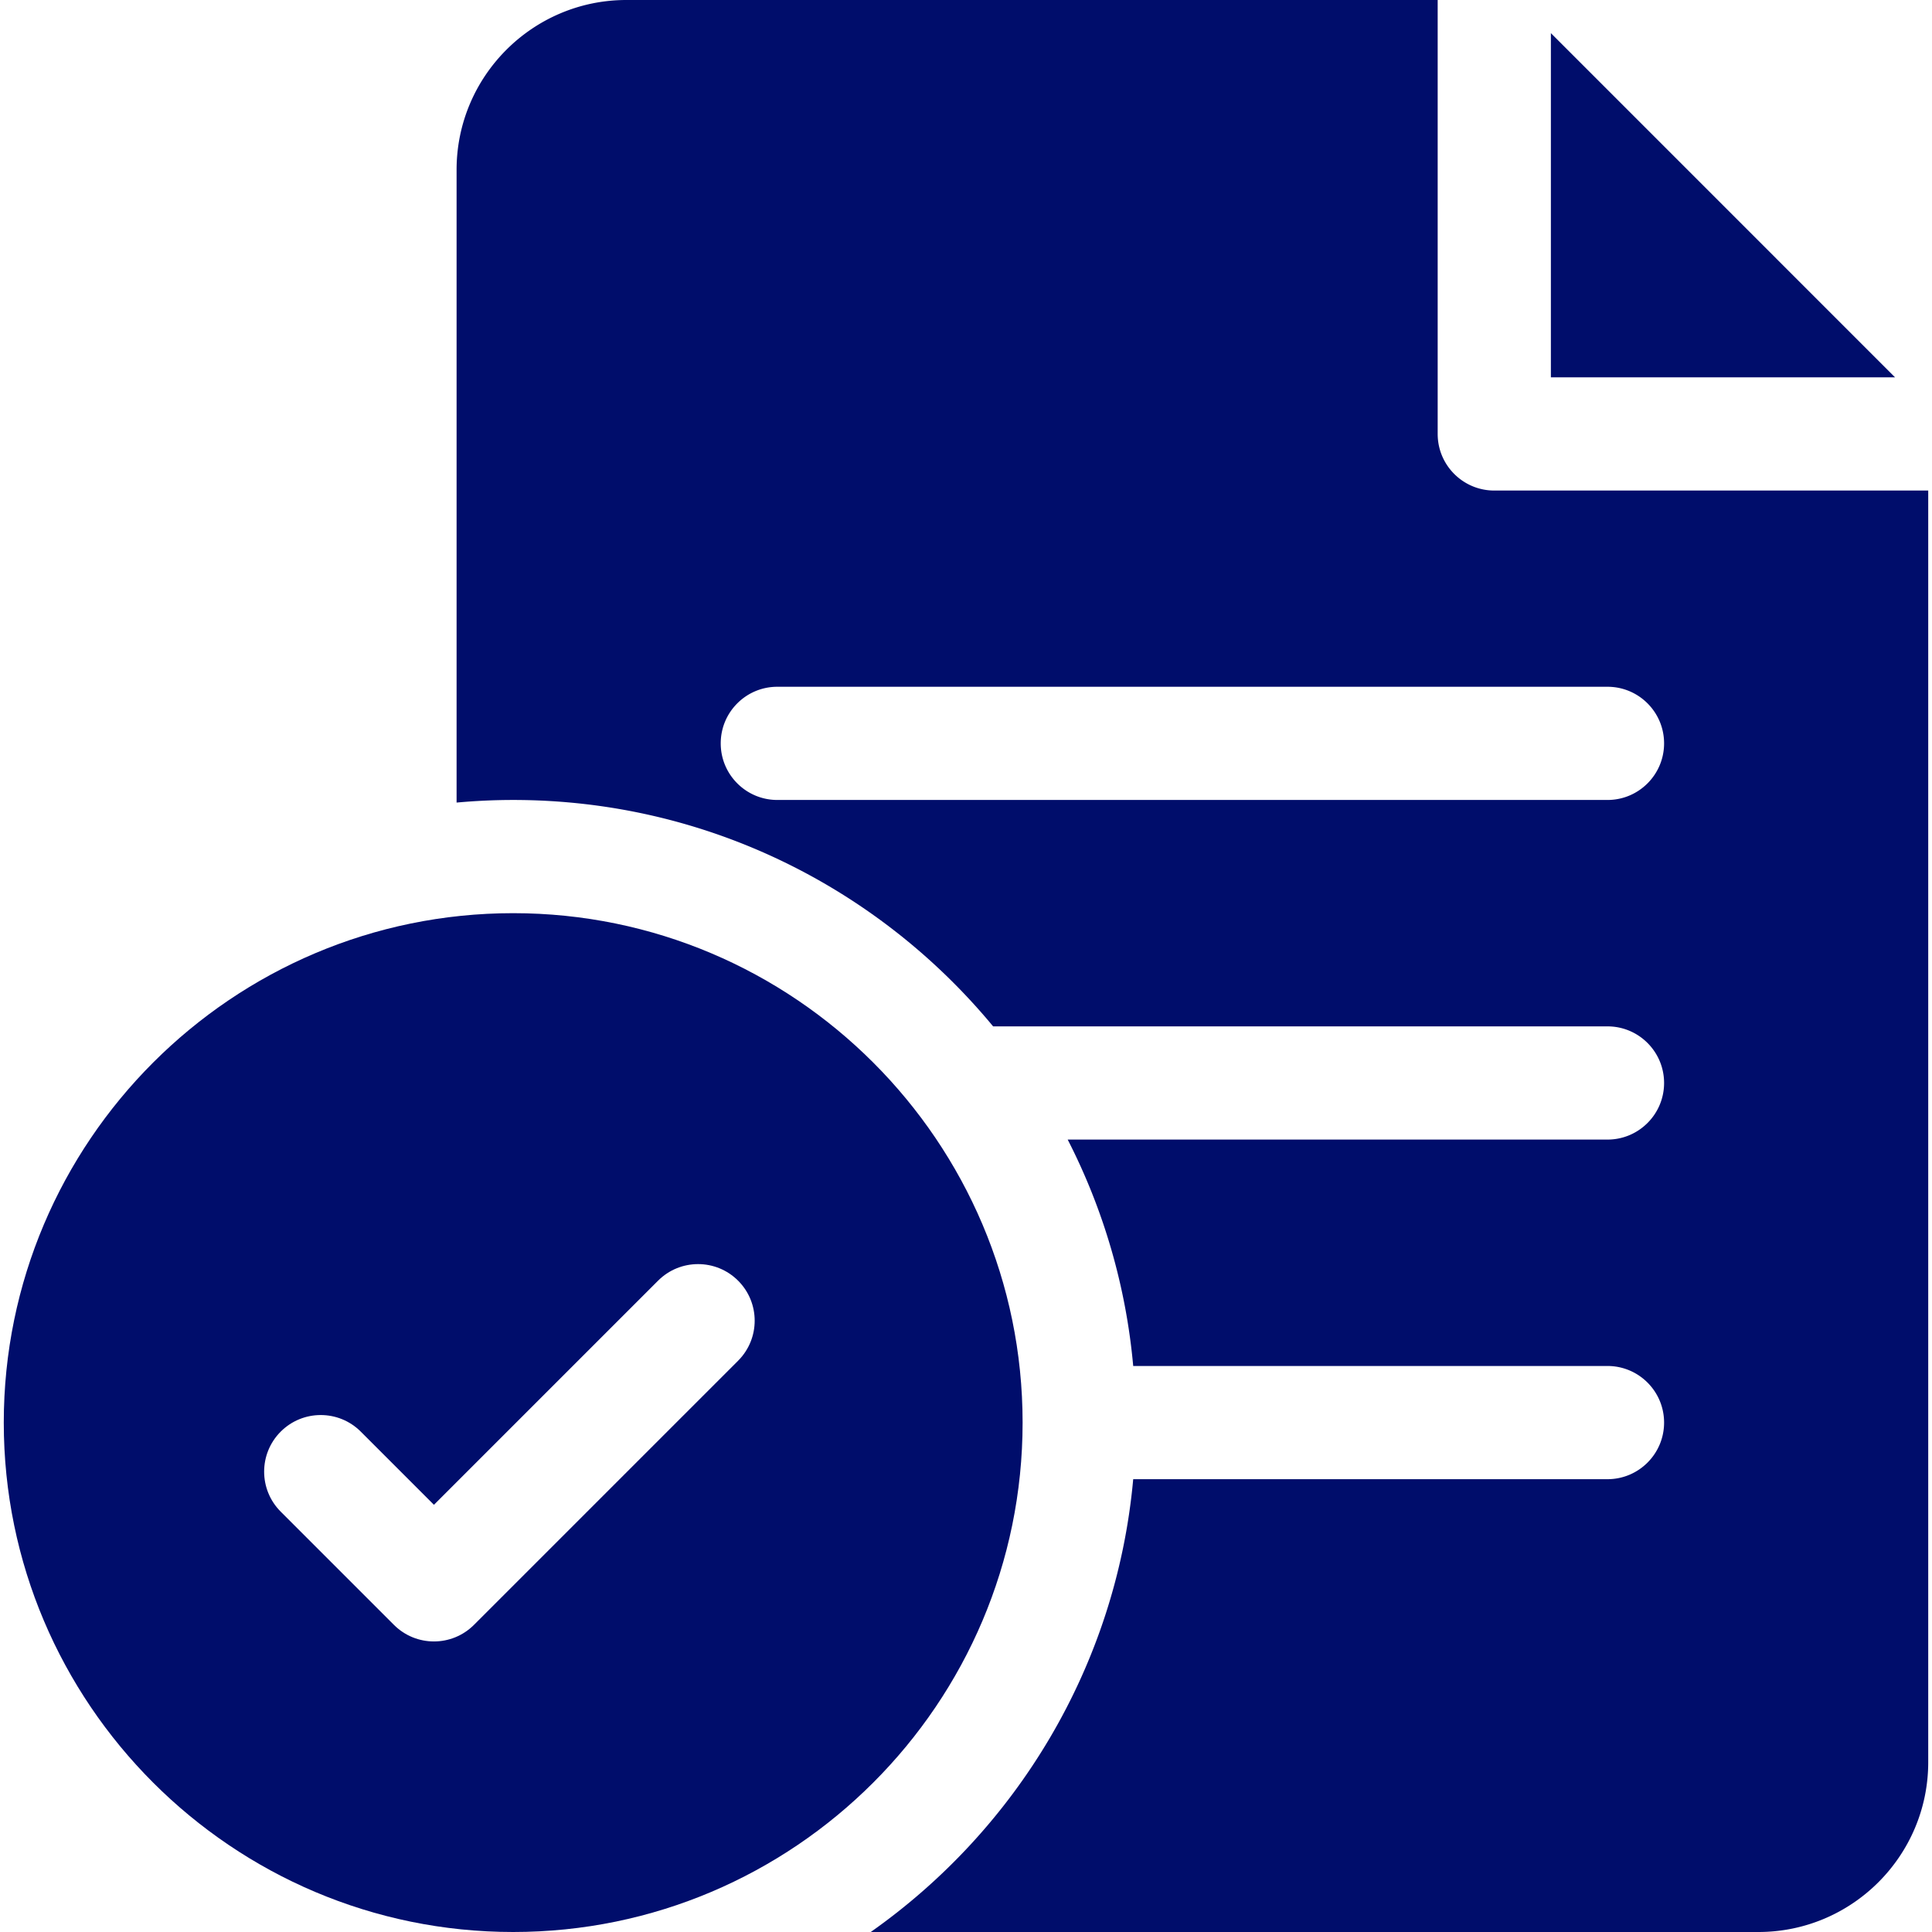 <svg xmlns="http://www.w3.org/2000/svg" version="1.1" xmlns:xlink="http://www.w3.org/1999/xlink" xmlns:svgjs="http://svgjs.com/svgjs" width="512" height="512" x="0" y="0" viewBox="0 0 512 512" style="enable-background:new 0 0 512 512" xml:space="preserve" class=""><g><path d="M136 242C61.561 242 1 302.561 1 377s60.561 135 135 135 135-60.561 135-135-60.561-135-135-135zm59.606 118.606-70 70C122.678 433.535 118.839 435 115 435s-7.678-1.465-10.606-4.394l-30-30c-5.858-5.857-5.858-15.355 0-21.213 5.857-5.857 15.355-5.857 21.213 0L115 398.787l59.394-59.394c5.857-5.857 15.355-5.857 21.213 0 5.857 5.858 5.857 15.356-.001 21.213z" fill="#000d6b" data-original="#000000" class="" opacity="1"></path><path d="M396 130c-8.284 0-15-6.716-15-15V0H166c-24.813 0-45 20.187-45 45v167.689c4.942-.448 9.943-.689 15-.689 51.128 0 96.897 23.376 127.186 60H426c8.284 0 15 6.716 15 15s-6.716 15-15 15H282.948a163.749 163.749 0 0 1 17.363 60H426c8.284 0 15 6.716 15 15s-6.716 15-15 15H300.311c-4.486 49.539-30.954 92.826-69.553 120H466c24.813 0 45-20.187 45-45V130zm30 82H206c-8.284 0-15-6.716-15-15s6.716-15 15-15h220c8.284 0 15 6.716 15 15s-6.716 15-15 15z" fill="#000d6b" data-original="#000000" class="" opacity="1"></path><path d="M411 8.783V100h91.211z" fill="#000d6b" data-original="#000000" class="" opacity="1"></path></g></svg>